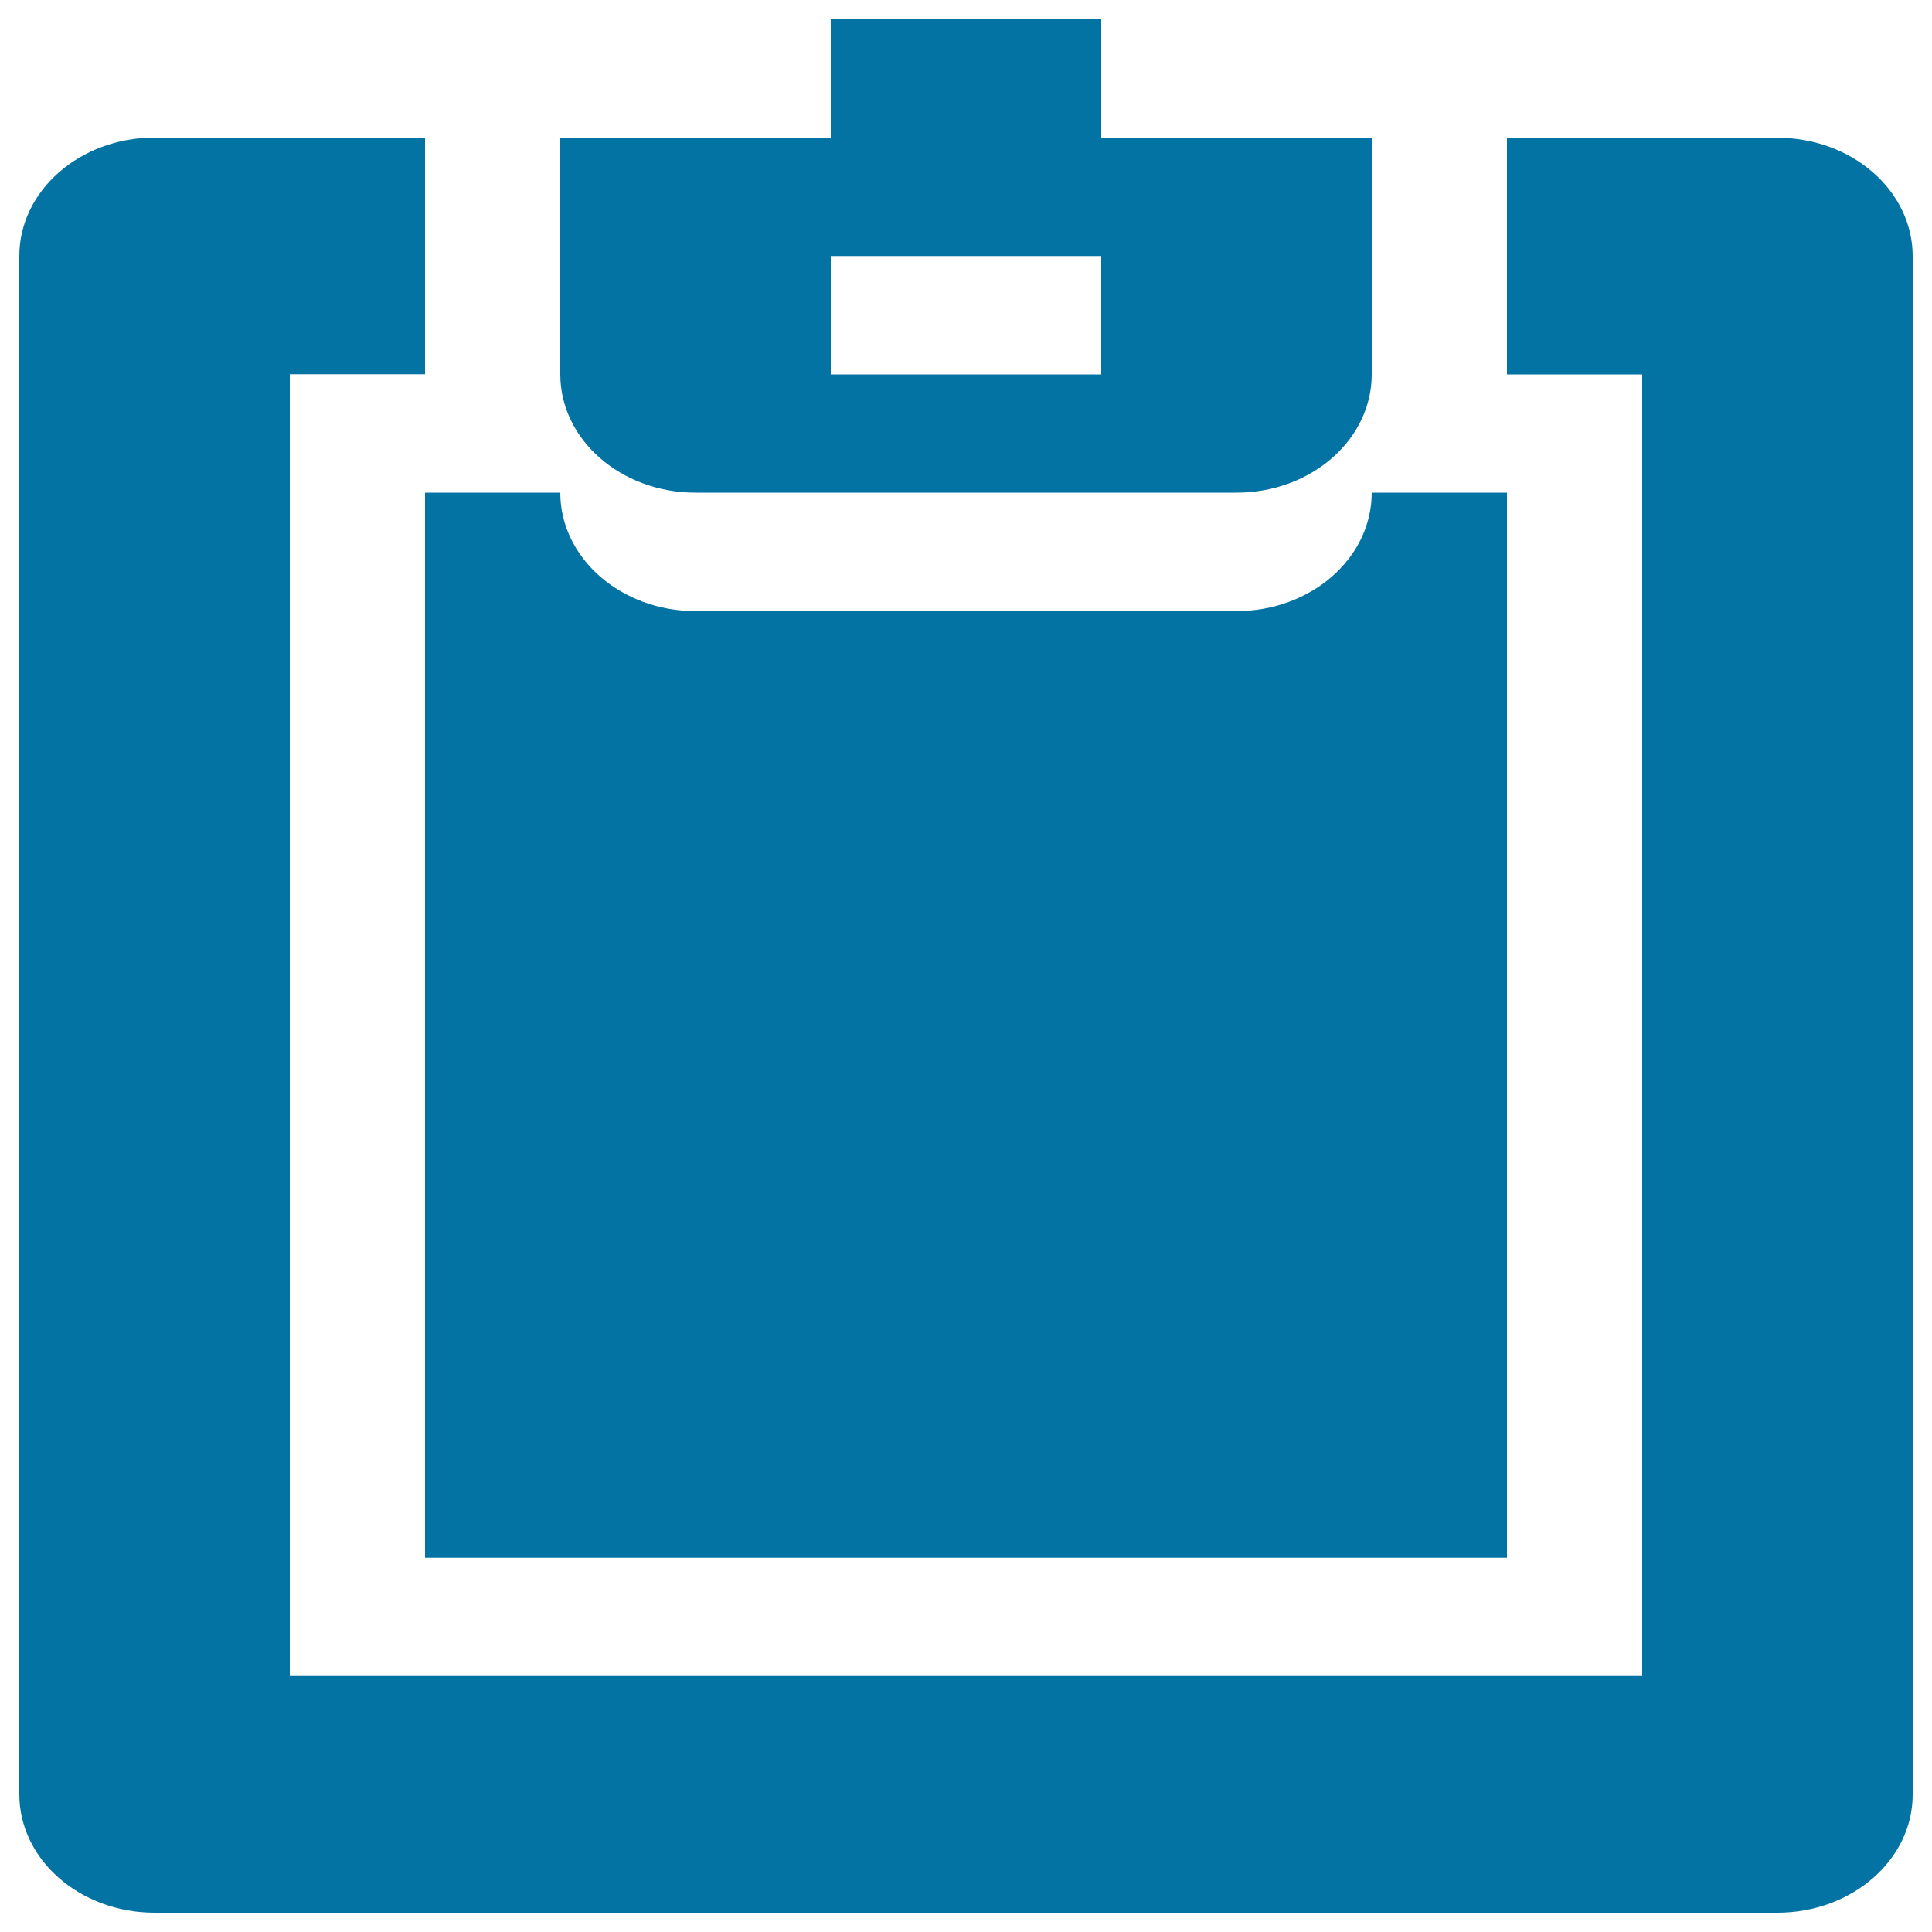 <svg xmlns="http://www.w3.org/2000/svg" viewBox="0 0 1000 1000" style="fill:#0273a2">
<title>Observation notice SVG icon</title>
<path d="M920,990H80c-38.6,0-70-27.4-70-61.3V132.5c0-33.8,31.4-61.3,70-61.3h140v122.5h-70v673.8h700V193.8h-70V71.3h140c38.6,0,70,27.4,70,61.3v796.3C990,962.6,958.6,990,920,990z M220,255h70c0,33.8,31.4,61.3,70,61.3h280c38.6,0,70-27.4,70-61.3h70v551.3H220V255z M640,255H360c-38.6,0-70-27.4-70-61.3V71.3l0,0h140V10h140v61.3h140l0,0v122.5C710,227.6,678.6,255,640,255z M570,132.5H430v61.3h140V132.5z"/><path d="M290,377.5h420v61.3H290V377.5z"/><path d="M290,500h280v61.3H290V500z"/><path d="M290,622.5h350v61.3H290V622.5z"/>
</svg>
